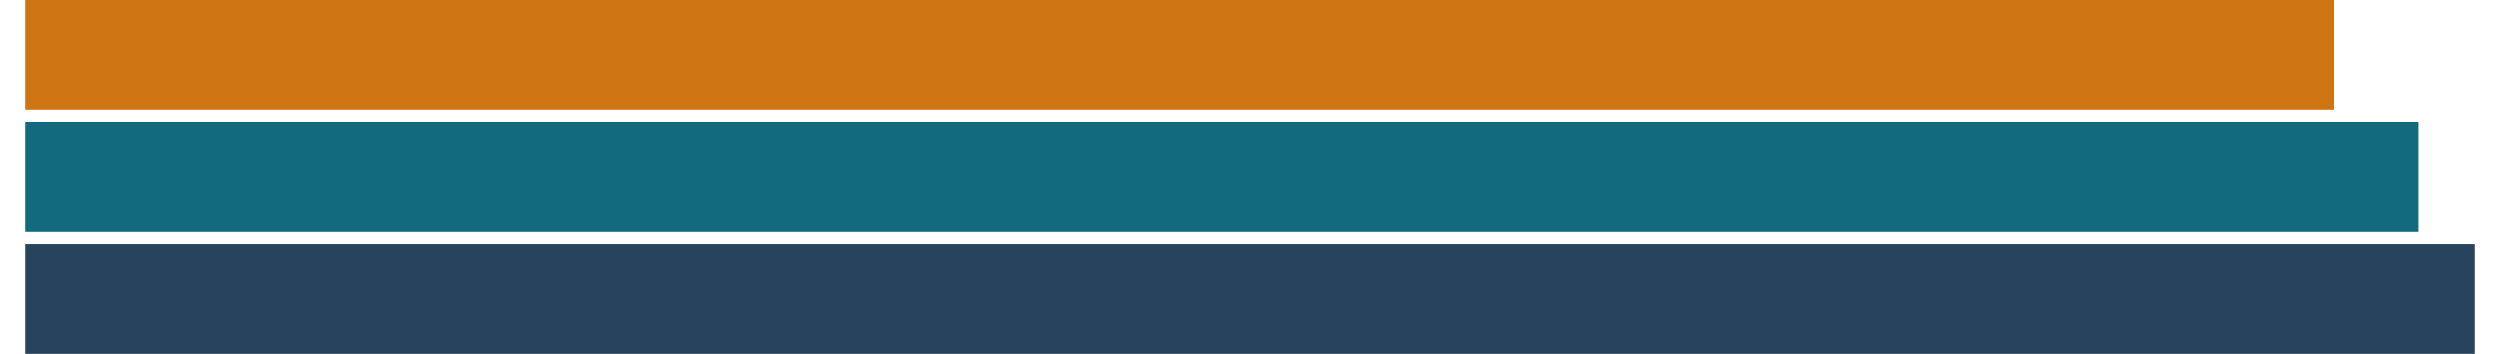<?xml version="1.0" encoding="UTF-8"?><svg xmlns="http://www.w3.org/2000/svg" id="Layer_1686bf9aa792e3" data-name="Layer 1" viewBox="0 0 219.08 31.65" aria-hidden="true" width="219px" height="31px">
  <defs><linearGradient class="cerosgradient" data-cerosgradient="true" id="CerosGradient_ide85a62275" gradientUnits="userSpaceOnUse" x1="50%" y1="100%" x2="50%" y2="0%"><stop offset="0%" stop-color="#d1d1d1"/><stop offset="100%" stop-color="#d1d1d1"/></linearGradient><linearGradient/>
    <style>
      .cls-1-686bf9aa792e3{
        fill: #28445c;
      }

      .cls-2-686bf9aa792e3{
        fill: #cf7413;
      }

      .cls-3-686bf9aa792e3{
        fill: #116a7e;
      }
    </style>
  </defs>
  <rect class="cls-1-686bf9aa792e3" y="21.83" width="219.08" height="9.82"/>
  <rect class="cls-3-686bf9aa792e3" y="10.91" width="214.04" height="9.82"/>
  <rect class="cls-2-686bf9aa792e3" width="206.49" height="9.82"/>
</svg>